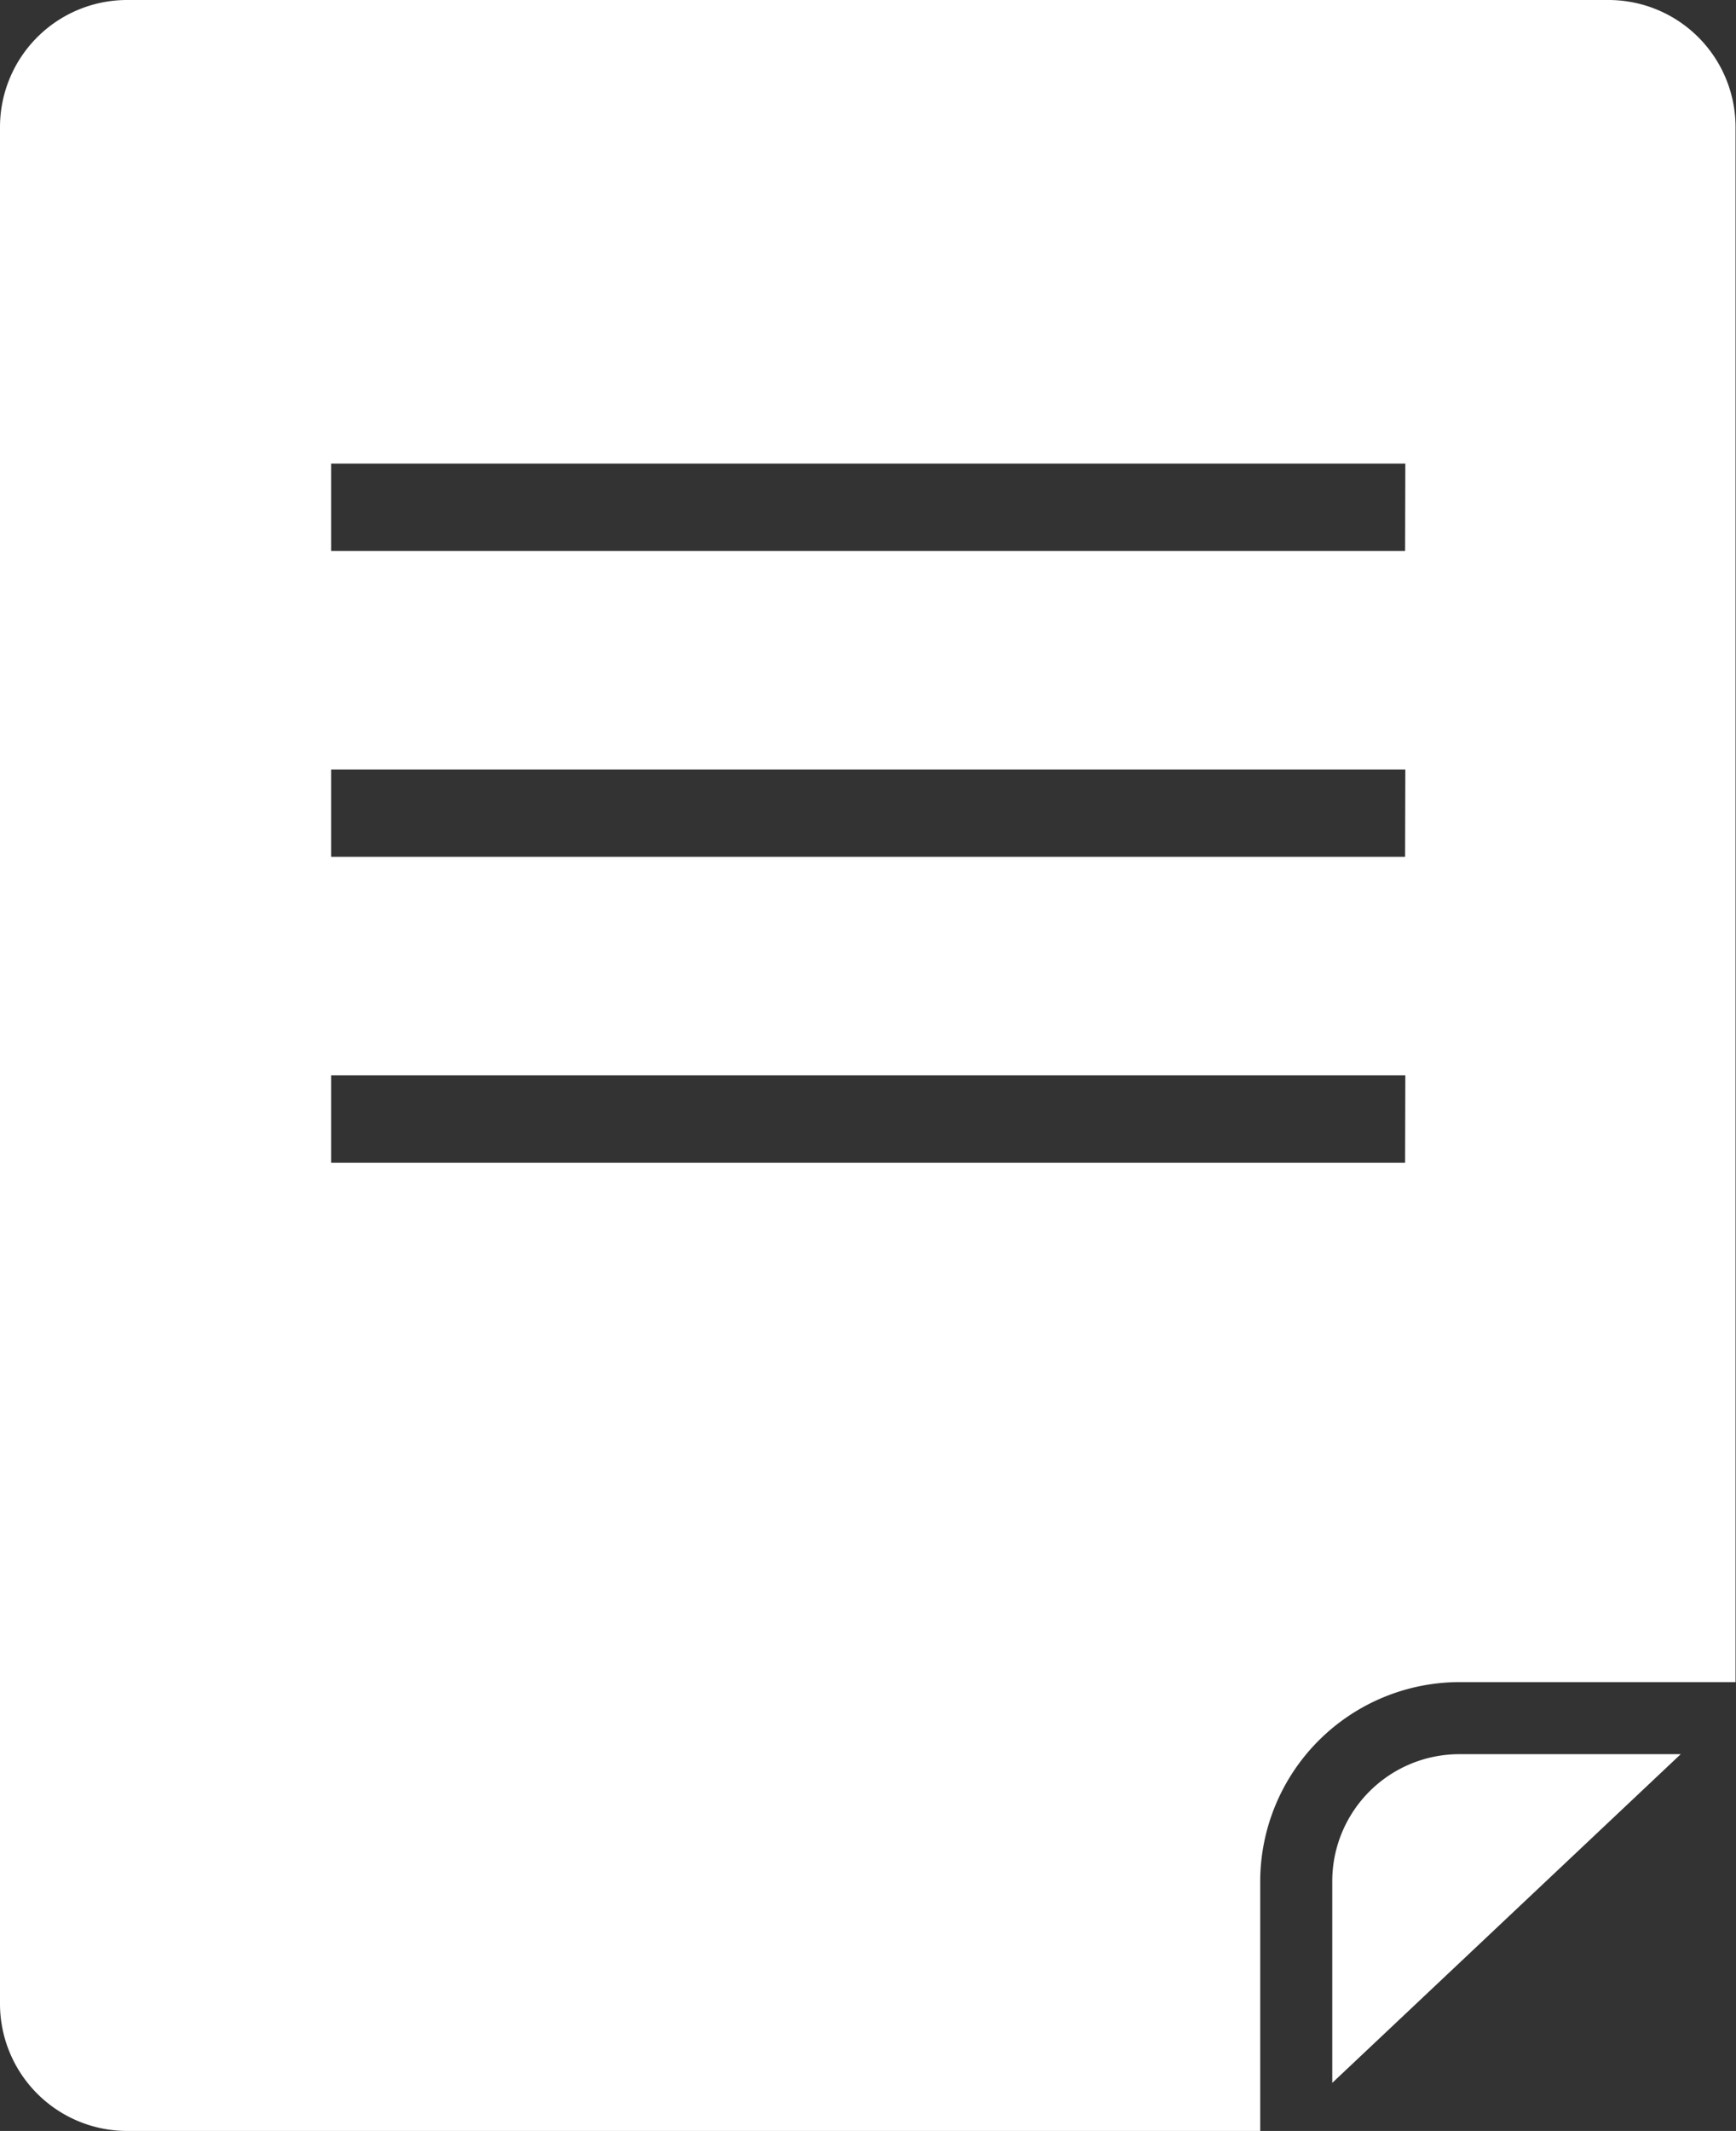 <svg id="グループ_7975" data-name="グループ 7975" xmlns="http://www.w3.org/2000/svg" width="15.204" height="18.658"><rect width="100%" height="100%" fill="#333333" stroke="none"/><defs><clipPath id="clip-path"><rect id="長方形_5140" data-name="長方形 5140" width="15.204" height="18.658" fill="#fff"/></clipPath></defs><g id="グループ_7974" data-name="グループ 7974" clip-path="url(#clip-path)" fill="#fff"><path id="パス_11903" data-name="パス 11903" d="M1.112 0A1.113 1.113 0 000 1.112v16.434a1.114 1.114 0 001.112 1.112h9.925v-2.184a1.748 1.748 0 011.746-1.746H15.2V1.112A1.113 1.113 0 0014.092 0zm11.194 10.18H2.9v-.765h9.408zm0-2.678H2.9v-.765h9.408zm0-2.678H2.9v-.765h9.408z"/><path id="パス_11904" data-name="パス 11904" d="M37.9 51v1.766l3.052-2.878h-1.94A1.113 1.113 0 0037.9 51" transform="translate(-26.232 -34.529)"/></g></svg>